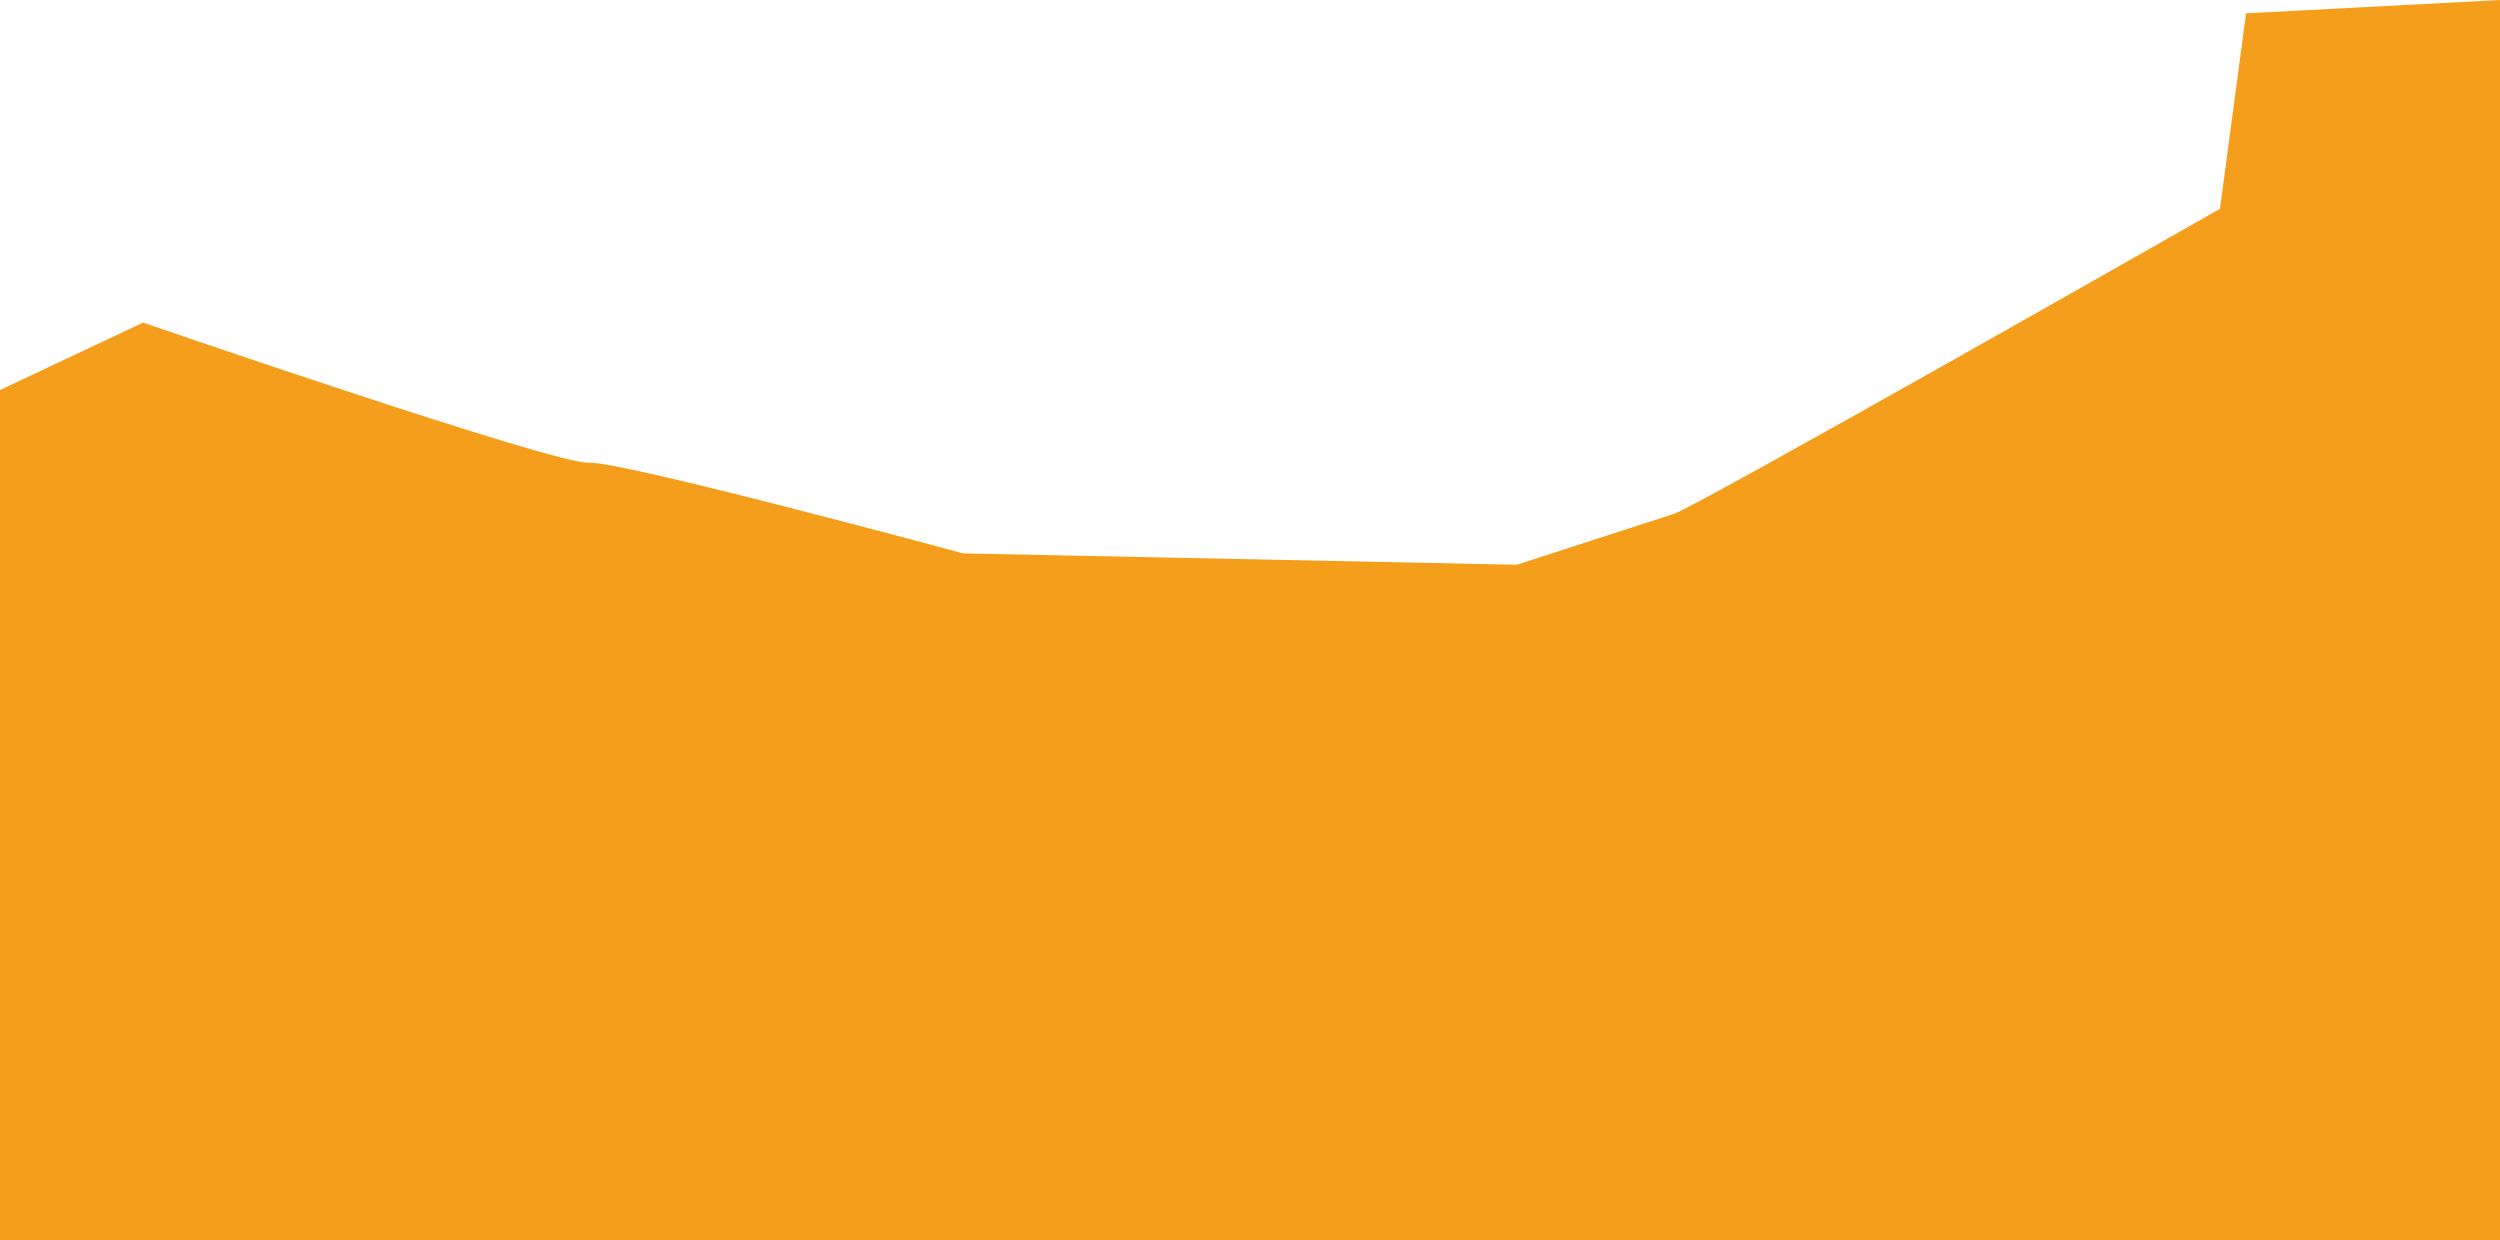 <svg xmlns="http://www.w3.org/2000/svg" viewBox="0 0 1543.55 765.64"><path d="M1543.55,0,1386.77,8.22l-16.13,120.7s-331.1,188.57-337.87,188.57l-96.23,31.19-341.87-7s-211.55-57.27-231.24-56c-20.25,1.27-275.11-86.5-275.11-86.5L0,240.8v233H0v291.8H1543.55v-152h0Z" style="fill:#f49e1b"/></svg>